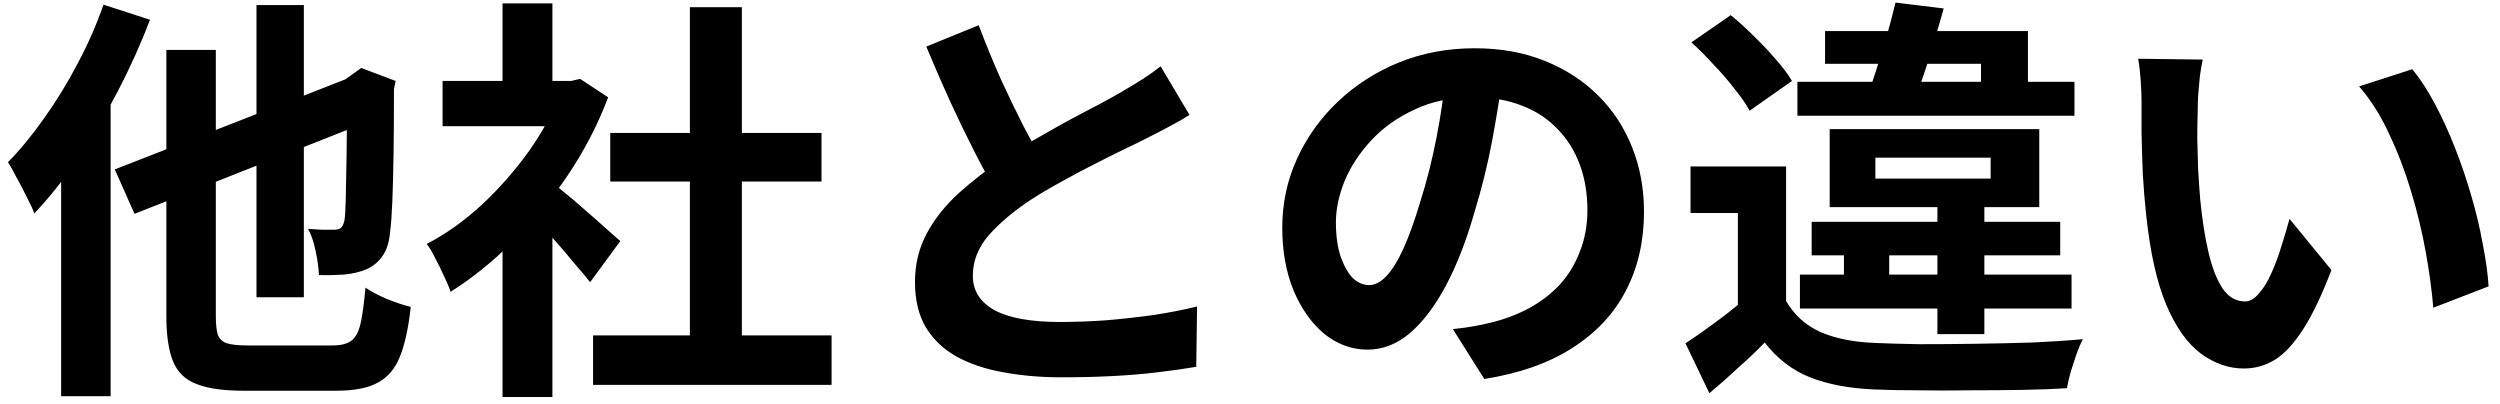 <svg width="167" height="27" viewBox="0 0 167 27" fill="none" xmlns="http://www.w3.org/2000/svg">
<path d="M17.133 0.34H20.297V19.856H17.133V0.34ZM7.669 11.316L24.301 4.82L25.589 7.732L8.985 14.284L7.669 11.316ZM11.113 3.336H14.417V21.116C14.417 21.676 14.463 22.096 14.557 22.376C14.669 22.656 14.874 22.843 15.173 22.936C15.49 23.029 15.947 23.076 16.545 23.076C16.713 23.076 16.983 23.076 17.357 23.076C17.73 23.076 18.15 23.076 18.617 23.076C19.102 23.076 19.578 23.076 20.045 23.076C20.53 23.076 20.959 23.076 21.333 23.076C21.725 23.076 22.014 23.076 22.201 23.076C22.761 23.076 23.181 22.973 23.461 22.768C23.741 22.563 23.946 22.189 24.077 21.648C24.207 21.088 24.319 20.276 24.413 19.212C24.786 19.473 25.262 19.725 25.841 19.968C26.438 20.211 26.97 20.388 27.437 20.5C27.287 21.9 27.045 23.011 26.709 23.832C26.391 24.635 25.897 25.213 25.225 25.568C24.571 25.923 23.657 26.1 22.481 26.1C22.294 26.1 21.986 26.1 21.557 26.1C21.127 26.1 20.651 26.1 20.129 26.1C19.606 26.1 19.083 26.1 18.561 26.1C18.038 26.1 17.571 26.1 17.161 26.1C16.75 26.1 16.451 26.1 16.265 26.1C14.921 26.1 13.875 25.951 13.129 25.652C12.382 25.372 11.859 24.868 11.561 24.14C11.262 23.412 11.113 22.404 11.113 21.116V3.336ZM23.181 5.38H22.957L23.545 4.96L24.133 4.54L26.429 5.408L26.317 5.94C26.317 7.564 26.307 9.02 26.289 10.308C26.27 11.577 26.242 12.651 26.205 13.528C26.167 14.387 26.121 15.021 26.065 15.432C26.009 16.141 25.841 16.692 25.561 17.084C25.299 17.476 24.945 17.775 24.497 17.98C24.067 18.167 23.554 18.288 22.957 18.344C22.359 18.381 21.809 18.391 21.305 18.372C21.286 17.905 21.211 17.364 21.081 16.748C20.95 16.132 20.782 15.647 20.577 15.292C20.894 15.311 21.221 15.329 21.557 15.348C21.893 15.348 22.145 15.348 22.313 15.348C22.499 15.348 22.649 15.311 22.761 15.236C22.873 15.143 22.957 14.965 23.013 14.704C23.05 14.48 23.078 14.013 23.097 13.304C23.115 12.595 23.134 11.587 23.153 10.28C23.171 8.973 23.181 7.34 23.181 5.38ZM6.913 0.312L10.021 1.32C9.423 2.888 8.714 4.465 7.893 6.052C7.071 7.639 6.185 9.141 5.233 10.56C4.281 11.96 3.301 13.192 2.293 14.256C2.199 13.995 2.041 13.649 1.817 13.22C1.611 12.791 1.387 12.361 1.145 11.932C0.921 11.484 0.715 11.12 0.529 10.84C1.369 9.981 2.181 8.992 2.965 7.872C3.767 6.752 4.505 5.548 5.177 4.26C5.867 2.972 6.446 1.656 6.913 0.312ZM4.085 8.068L7.361 4.764L7.389 4.792V26.464H4.085V8.068ZM39.617 22.404H55.549V25.708H39.617V22.404ZM40.765 8.88H54.877V12.128H40.765V8.88ZM46.085 0.48H49.557V24H46.085V0.48ZM29.565 5.408H38.721V8.432H29.565V5.408ZM33.569 14.956L36.901 10.98V26.52H33.569V14.956ZM33.569 0.228H36.901V6.808H33.569V0.228ZM36.537 11.932C36.798 12.1 37.153 12.38 37.601 12.772C38.067 13.145 38.562 13.565 39.085 14.032C39.607 14.48 40.083 14.9 40.513 15.292C40.942 15.665 41.25 15.936 41.437 16.104L39.421 18.848C39.141 18.493 38.795 18.083 38.385 17.616C37.993 17.131 37.573 16.636 37.125 16.132C36.677 15.628 36.238 15.152 35.809 14.704C35.379 14.256 35.015 13.883 34.717 13.584L36.537 11.932ZM37.517 5.408H38.161L38.749 5.268L40.625 6.5C39.934 8.329 39.029 10.075 37.909 11.736C36.789 13.379 35.557 14.863 34.213 16.188C32.869 17.513 31.497 18.615 30.097 19.492C30.003 19.193 29.854 18.839 29.649 18.428C29.462 17.999 29.266 17.597 29.061 17.224C28.874 16.832 28.687 16.524 28.501 16.3C29.789 15.628 31.021 14.751 32.197 13.668C33.373 12.567 34.427 11.363 35.361 10.056C36.294 8.731 37.013 7.377 37.517 5.996V5.408ZM79.461 7.676C79.05 7.937 78.611 8.189 78.145 8.432C77.697 8.675 77.211 8.927 76.689 9.188C76.259 9.412 75.727 9.673 75.093 9.972C74.477 10.271 73.805 10.607 73.077 10.98C72.367 11.335 71.649 11.717 70.921 12.128C70.193 12.52 69.511 12.921 68.877 13.332C67.719 14.097 66.777 14.891 66.049 15.712C65.339 16.533 64.985 17.439 64.985 18.428C64.985 19.417 65.47 20.183 66.441 20.724C67.411 21.247 68.867 21.508 70.809 21.508C71.779 21.508 72.806 21.471 73.889 21.396C74.99 21.303 76.073 21.181 77.137 21.032C78.201 20.864 79.143 20.677 79.965 20.472L79.909 24.504C79.125 24.635 78.266 24.756 77.333 24.868C76.418 24.98 75.419 25.064 74.337 25.12C73.273 25.176 72.134 25.204 70.921 25.204C69.521 25.204 68.223 25.092 67.029 24.868C65.853 24.663 64.817 24.317 63.921 23.832C63.043 23.347 62.353 22.693 61.849 21.872C61.363 21.051 61.121 20.043 61.121 18.848C61.121 17.653 61.382 16.571 61.905 15.6C62.427 14.629 63.137 13.733 64.033 12.912C64.947 12.091 65.946 11.316 67.029 10.588C67.701 10.14 68.41 9.711 69.157 9.3C69.903 8.871 70.631 8.46 71.341 8.068C72.069 7.676 72.741 7.321 73.357 7.004C73.991 6.668 74.514 6.379 74.925 6.136C75.466 5.819 75.942 5.529 76.353 5.268C76.763 5.007 77.155 4.727 77.529 4.428L79.461 7.676ZM65.377 1.684C65.843 2.916 66.329 4.101 66.833 5.24C67.355 6.379 67.869 7.443 68.373 8.432C68.895 9.421 69.371 10.308 69.801 11.092L66.637 12.968C66.133 12.109 65.61 11.148 65.069 10.084C64.527 9.02 63.986 7.9 63.445 6.724C62.903 5.529 62.381 4.325 61.877 3.112L65.377 1.684ZM100.411 4.82C100.225 6.239 99.982 7.751 99.683 9.356C99.385 10.961 98.983 12.585 98.479 14.228C97.938 16.113 97.303 17.737 96.575 19.1C95.847 20.463 95.045 21.517 94.167 22.264C93.309 22.992 92.366 23.356 91.339 23.356C90.313 23.356 89.361 23.011 88.483 22.32C87.625 21.611 86.934 20.64 86.411 19.408C85.907 18.176 85.655 16.776 85.655 15.208C85.655 13.584 85.982 12.053 86.635 10.616C87.289 9.179 88.194 7.909 89.351 6.808C90.527 5.688 91.89 4.811 93.439 4.176C95.007 3.541 96.697 3.224 98.507 3.224C100.243 3.224 101.802 3.504 103.183 4.064C104.583 4.624 105.778 5.399 106.767 6.388C107.757 7.377 108.513 8.535 109.035 9.86C109.558 11.185 109.819 12.613 109.819 14.144C109.819 16.104 109.418 17.859 108.615 19.408C107.813 20.957 106.618 22.236 105.031 23.244C103.463 24.252 101.503 24.943 99.151 25.316L97.051 21.984C97.593 21.928 98.069 21.863 98.479 21.788C98.89 21.713 99.282 21.629 99.655 21.536C100.551 21.312 101.382 20.995 102.147 20.584C102.931 20.155 103.613 19.632 104.191 19.016C104.77 18.381 105.218 17.644 105.535 16.804C105.871 15.964 106.039 15.04 106.039 14.032C106.039 12.931 105.871 11.923 105.535 11.008C105.199 10.093 104.705 9.3 104.051 8.628C103.398 7.937 102.605 7.415 101.671 7.06C100.738 6.687 99.665 6.5 98.451 6.5C96.958 6.5 95.642 6.771 94.503 7.312C93.365 7.835 92.403 8.516 91.619 9.356C90.835 10.196 90.238 11.101 89.827 12.072C89.435 13.043 89.239 13.967 89.239 14.844C89.239 15.777 89.351 16.561 89.575 17.196C89.799 17.812 90.07 18.279 90.387 18.596C90.723 18.895 91.078 19.044 91.451 19.044C91.843 19.044 92.226 18.848 92.599 18.456C92.991 18.045 93.374 17.429 93.747 16.608C94.121 15.787 94.494 14.751 94.867 13.5C95.297 12.156 95.661 10.719 95.959 9.188C96.258 7.657 96.473 6.164 96.603 4.708L100.411 4.82ZM119.311 11.12V21.452H116.091V14.228H112.927V11.12H119.311ZM119.311 20.108C119.853 21.041 120.618 21.732 121.607 22.18C122.597 22.609 123.801 22.852 125.219 22.908C126.059 22.945 127.067 22.973 128.243 22.992C129.438 22.992 130.679 22.983 131.967 22.964C133.274 22.945 134.543 22.917 135.775 22.88C137.026 22.824 138.146 22.749 139.135 22.656C139.005 22.899 138.865 23.225 138.715 23.636C138.585 24.028 138.454 24.429 138.323 24.84C138.211 25.251 138.127 25.615 138.071 25.932C137.213 25.988 136.223 26.025 135.103 26.044C133.983 26.063 132.826 26.072 131.631 26.072C130.437 26.091 129.279 26.091 128.159 26.072C127.039 26.072 126.05 26.053 125.191 26.016C123.511 25.941 122.083 25.671 120.907 25.204C119.731 24.737 118.723 23.963 117.883 22.88C117.342 23.44 116.763 23.991 116.147 24.532C115.55 25.092 114.897 25.671 114.187 26.268L112.591 22.936C113.189 22.544 113.814 22.105 114.467 21.62C115.139 21.135 115.783 20.631 116.399 20.108H119.311ZM112.983 2.832L115.615 1.012C116.119 1.423 116.633 1.889 117.155 2.412C117.678 2.916 118.163 3.429 118.611 3.952C119.078 4.475 119.442 4.96 119.703 5.408L116.875 7.396C116.633 6.948 116.297 6.463 115.867 5.94C115.457 5.399 114.99 4.857 114.467 4.316C113.963 3.756 113.469 3.261 112.983 2.832ZM120.235 18.344H138.379V20.612H120.235V18.344ZM121.019 14.816H137.623V17.056H121.019V14.816ZM120.067 5.464H138.575V7.732H120.067V5.464ZM129.419 13.36H132.555V22.32H129.419V13.36ZM123.175 15.656H126.199V19.156H123.175V15.656ZM126.619 0.172L129.839 0.564C129.653 1.236 129.447 1.945 129.223 2.692C129.018 3.439 128.794 4.157 128.551 4.848C128.327 5.52 128.122 6.117 127.935 6.64H124.659C124.883 6.061 125.107 5.408 125.331 4.68C125.574 3.952 125.807 3.196 126.031 2.412C126.255 1.628 126.451 0.881 126.619 0.172ZM121.915 2.076H135.467V6.612H132.331V4.26H121.915V2.076ZM125.275 10.532V11.932H132.975V10.532H125.275ZM122.223 8.628H136.223V13.836H122.223V8.628ZM147.143 3.98C147.069 4.316 147.003 4.699 146.947 5.128C146.91 5.557 146.873 5.977 146.835 6.388C146.817 6.799 146.807 7.135 146.807 7.396C146.789 8.012 146.779 8.647 146.779 9.3C146.798 9.953 146.817 10.625 146.835 11.316C146.873 11.988 146.919 12.66 146.975 13.332C147.106 14.676 147.293 15.861 147.535 16.888C147.778 17.915 148.095 18.717 148.487 19.296C148.879 19.856 149.374 20.136 149.971 20.136C150.289 20.136 150.597 19.959 150.895 19.604C151.213 19.249 151.493 18.792 151.735 18.232C151.997 17.653 152.221 17.047 152.407 16.412C152.613 15.777 152.79 15.18 152.939 14.62L155.739 18.036C155.123 19.66 154.507 20.957 153.891 21.928C153.294 22.88 152.669 23.571 152.015 24C151.362 24.411 150.653 24.616 149.887 24.616C148.879 24.616 147.918 24.28 147.003 23.608C146.107 22.936 145.342 21.853 144.707 20.36C144.073 18.848 143.625 16.841 143.363 14.34C143.27 13.481 143.195 12.576 143.139 11.624C143.102 10.672 143.074 9.767 143.055 8.908C143.055 8.049 143.055 7.34 143.055 6.78C143.055 6.388 143.037 5.921 142.999 5.38C142.962 4.839 142.906 4.353 142.831 3.924L147.143 3.98ZM161.143 4.624C161.666 5.259 162.17 6.033 162.655 6.948C163.141 7.863 163.589 8.843 163.999 9.888C164.41 10.933 164.774 12.007 165.091 13.108C165.409 14.191 165.661 15.255 165.847 16.3C166.053 17.327 166.183 18.269 166.239 19.128L162.543 20.556C162.45 19.417 162.282 18.176 162.039 16.832C161.797 15.488 161.47 14.135 161.059 12.772C160.649 11.409 160.154 10.121 159.575 8.908C159.015 7.695 158.353 6.649 157.587 5.772L161.143 4.624Z" fill="black"/>
</svg>

